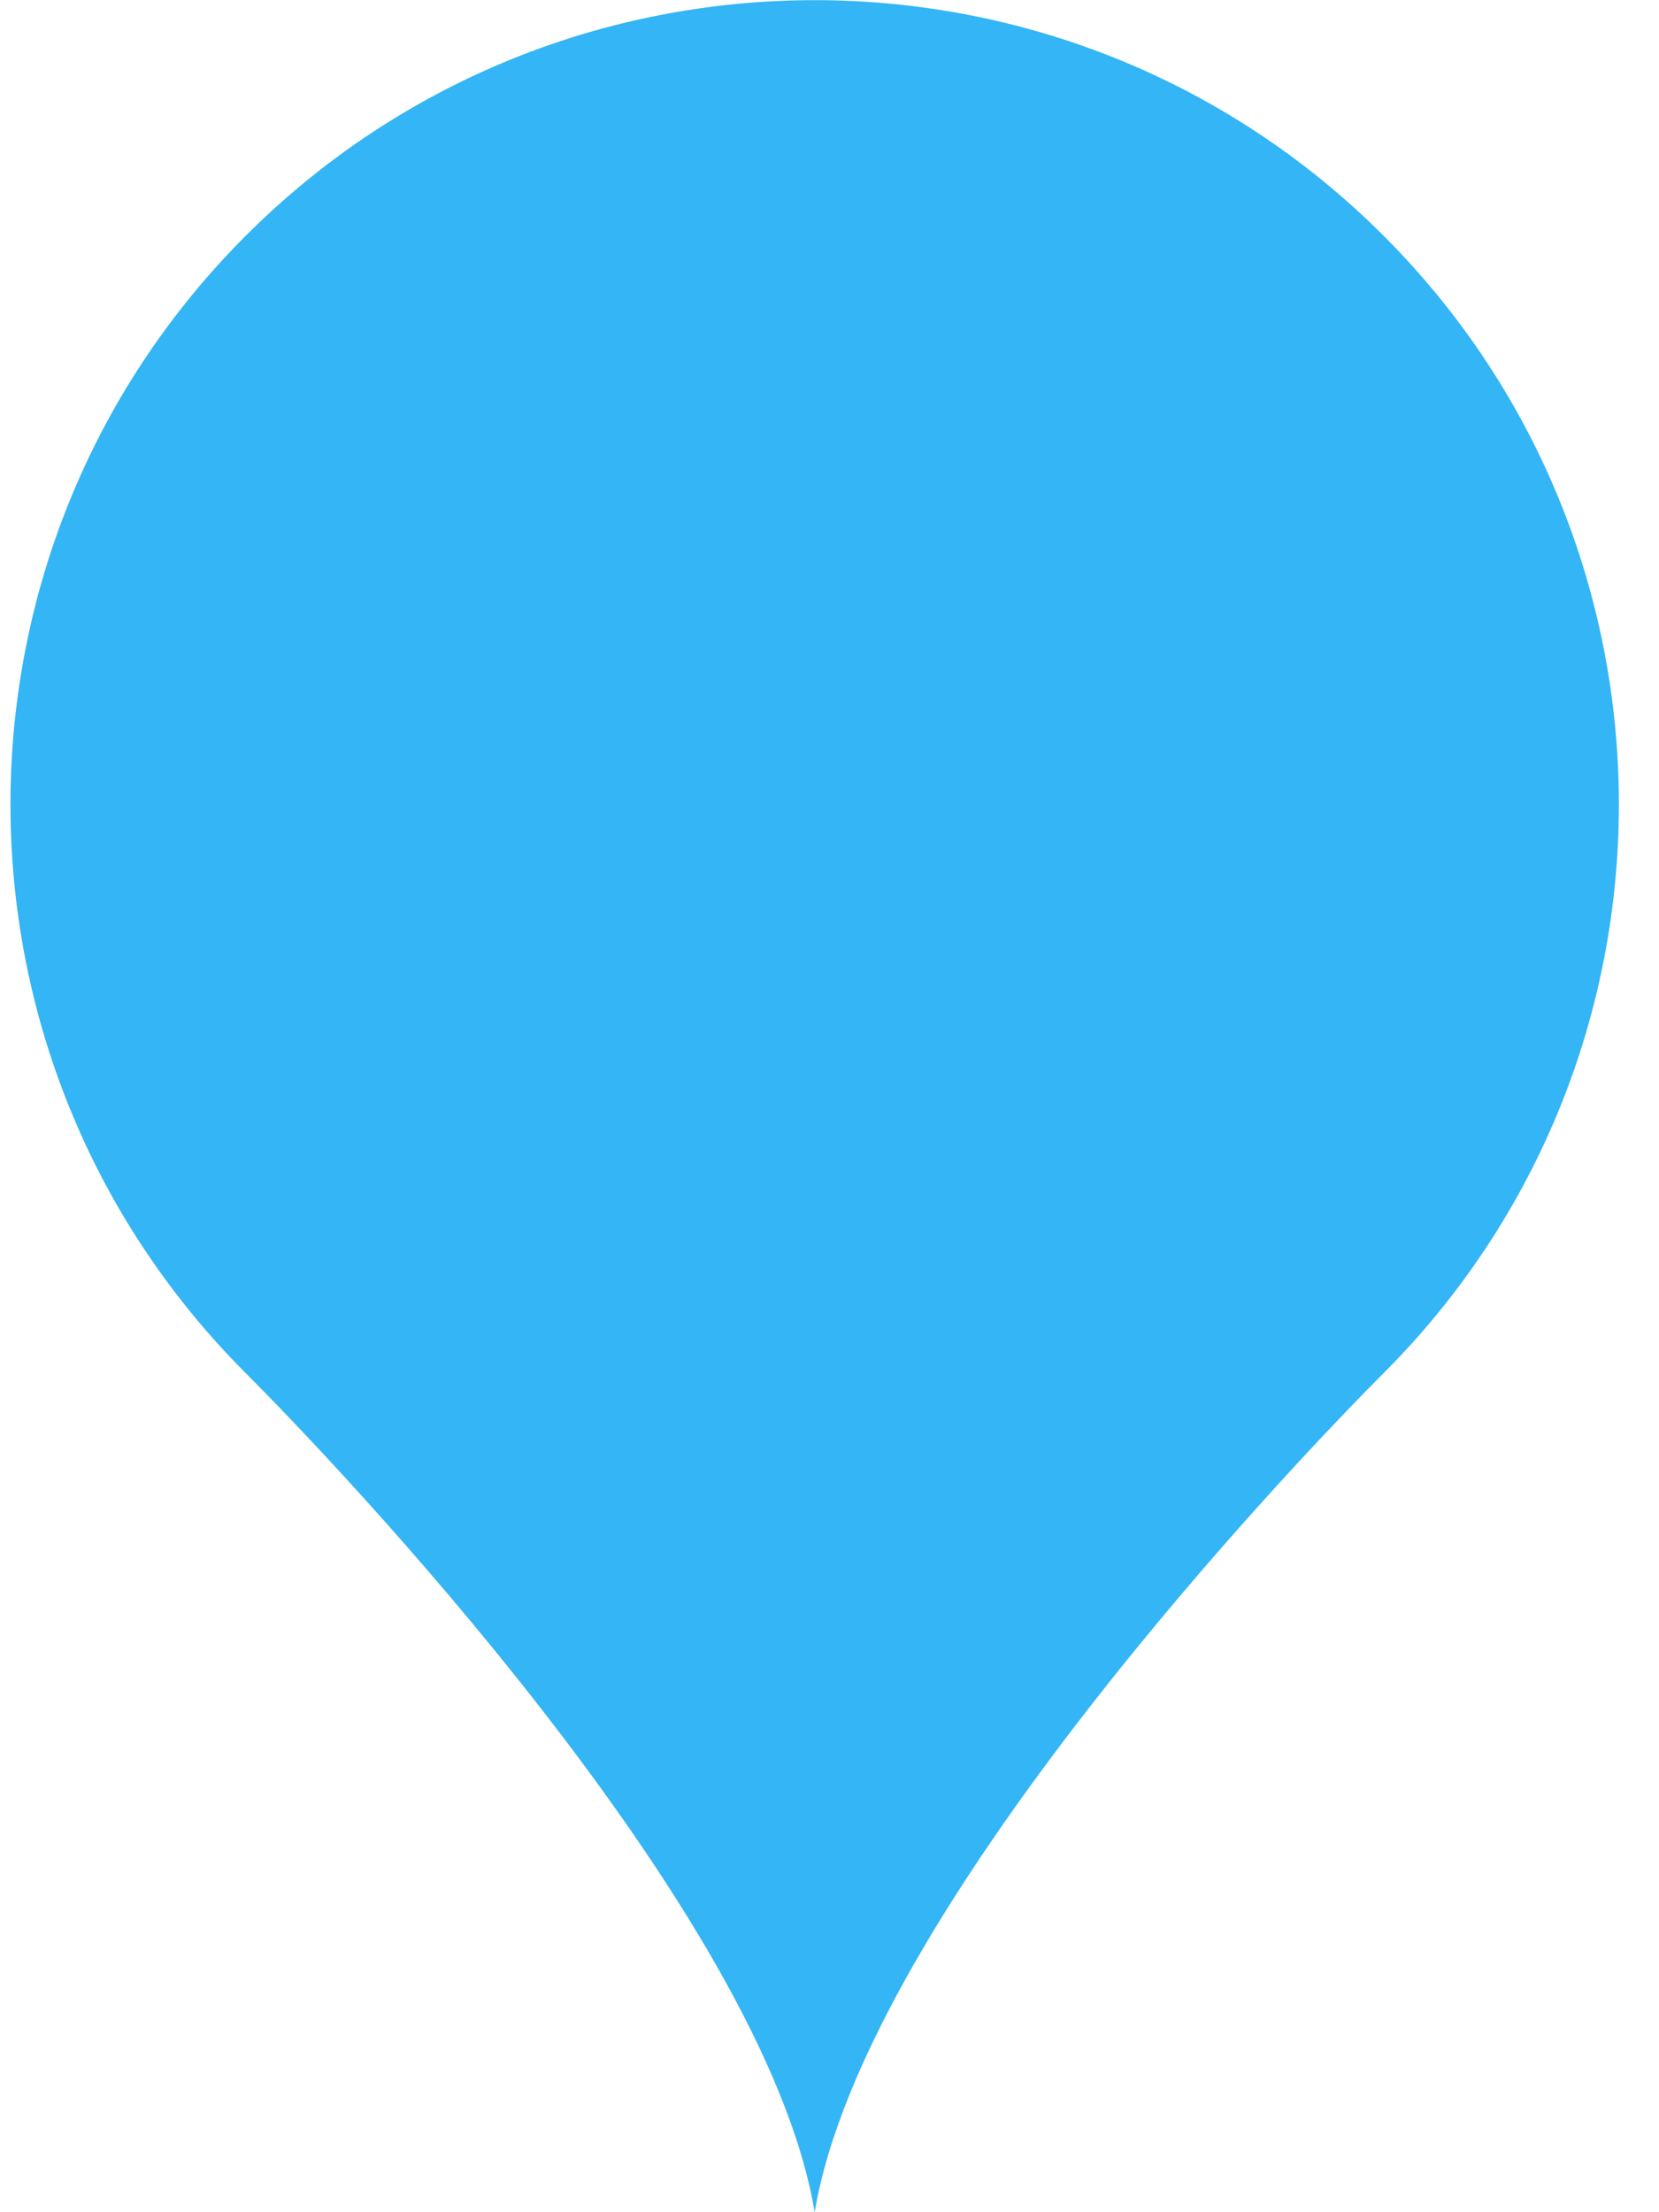 <?xml version="1.0" encoding="UTF-8" standalone="no"?><!DOCTYPE svg PUBLIC "-//W3C//DTD SVG 1.1//EN" "http://www.w3.org/Graphics/SVG/1.1/DTD/svg11.dtd"><svg width="100%" height="100%" viewBox="0 0 33 44" version="1.1" xmlns="http://www.w3.org/2000/svg" xmlns:xlink="http://www.w3.org/1999/xlink" xml:space="preserve" xmlns:serif="http://www.serif.com/" style="fill-rule:evenodd;clip-rule:evenodd;stroke-linejoin:round;stroke-miterlimit:2;"><rect id="insert-butbble" x="0.208" y="0" width="32" height="44" style="fill:none;"/><g><path d="M27.519,4.686c6.244,6.244 6.244,16.384 -0,22.628c-1.666,1.666 -10.311,10.686 -11.314,16.686c-0.997,-6 -9.636,-15.008 -11.314,-16.686c-6.244,-6.244 -6.244,-16.384 0,-22.628c6.244,-6.244 16.383,-6.244 22.628,0Z" style="fill:#34b5f5;"/></g></svg>